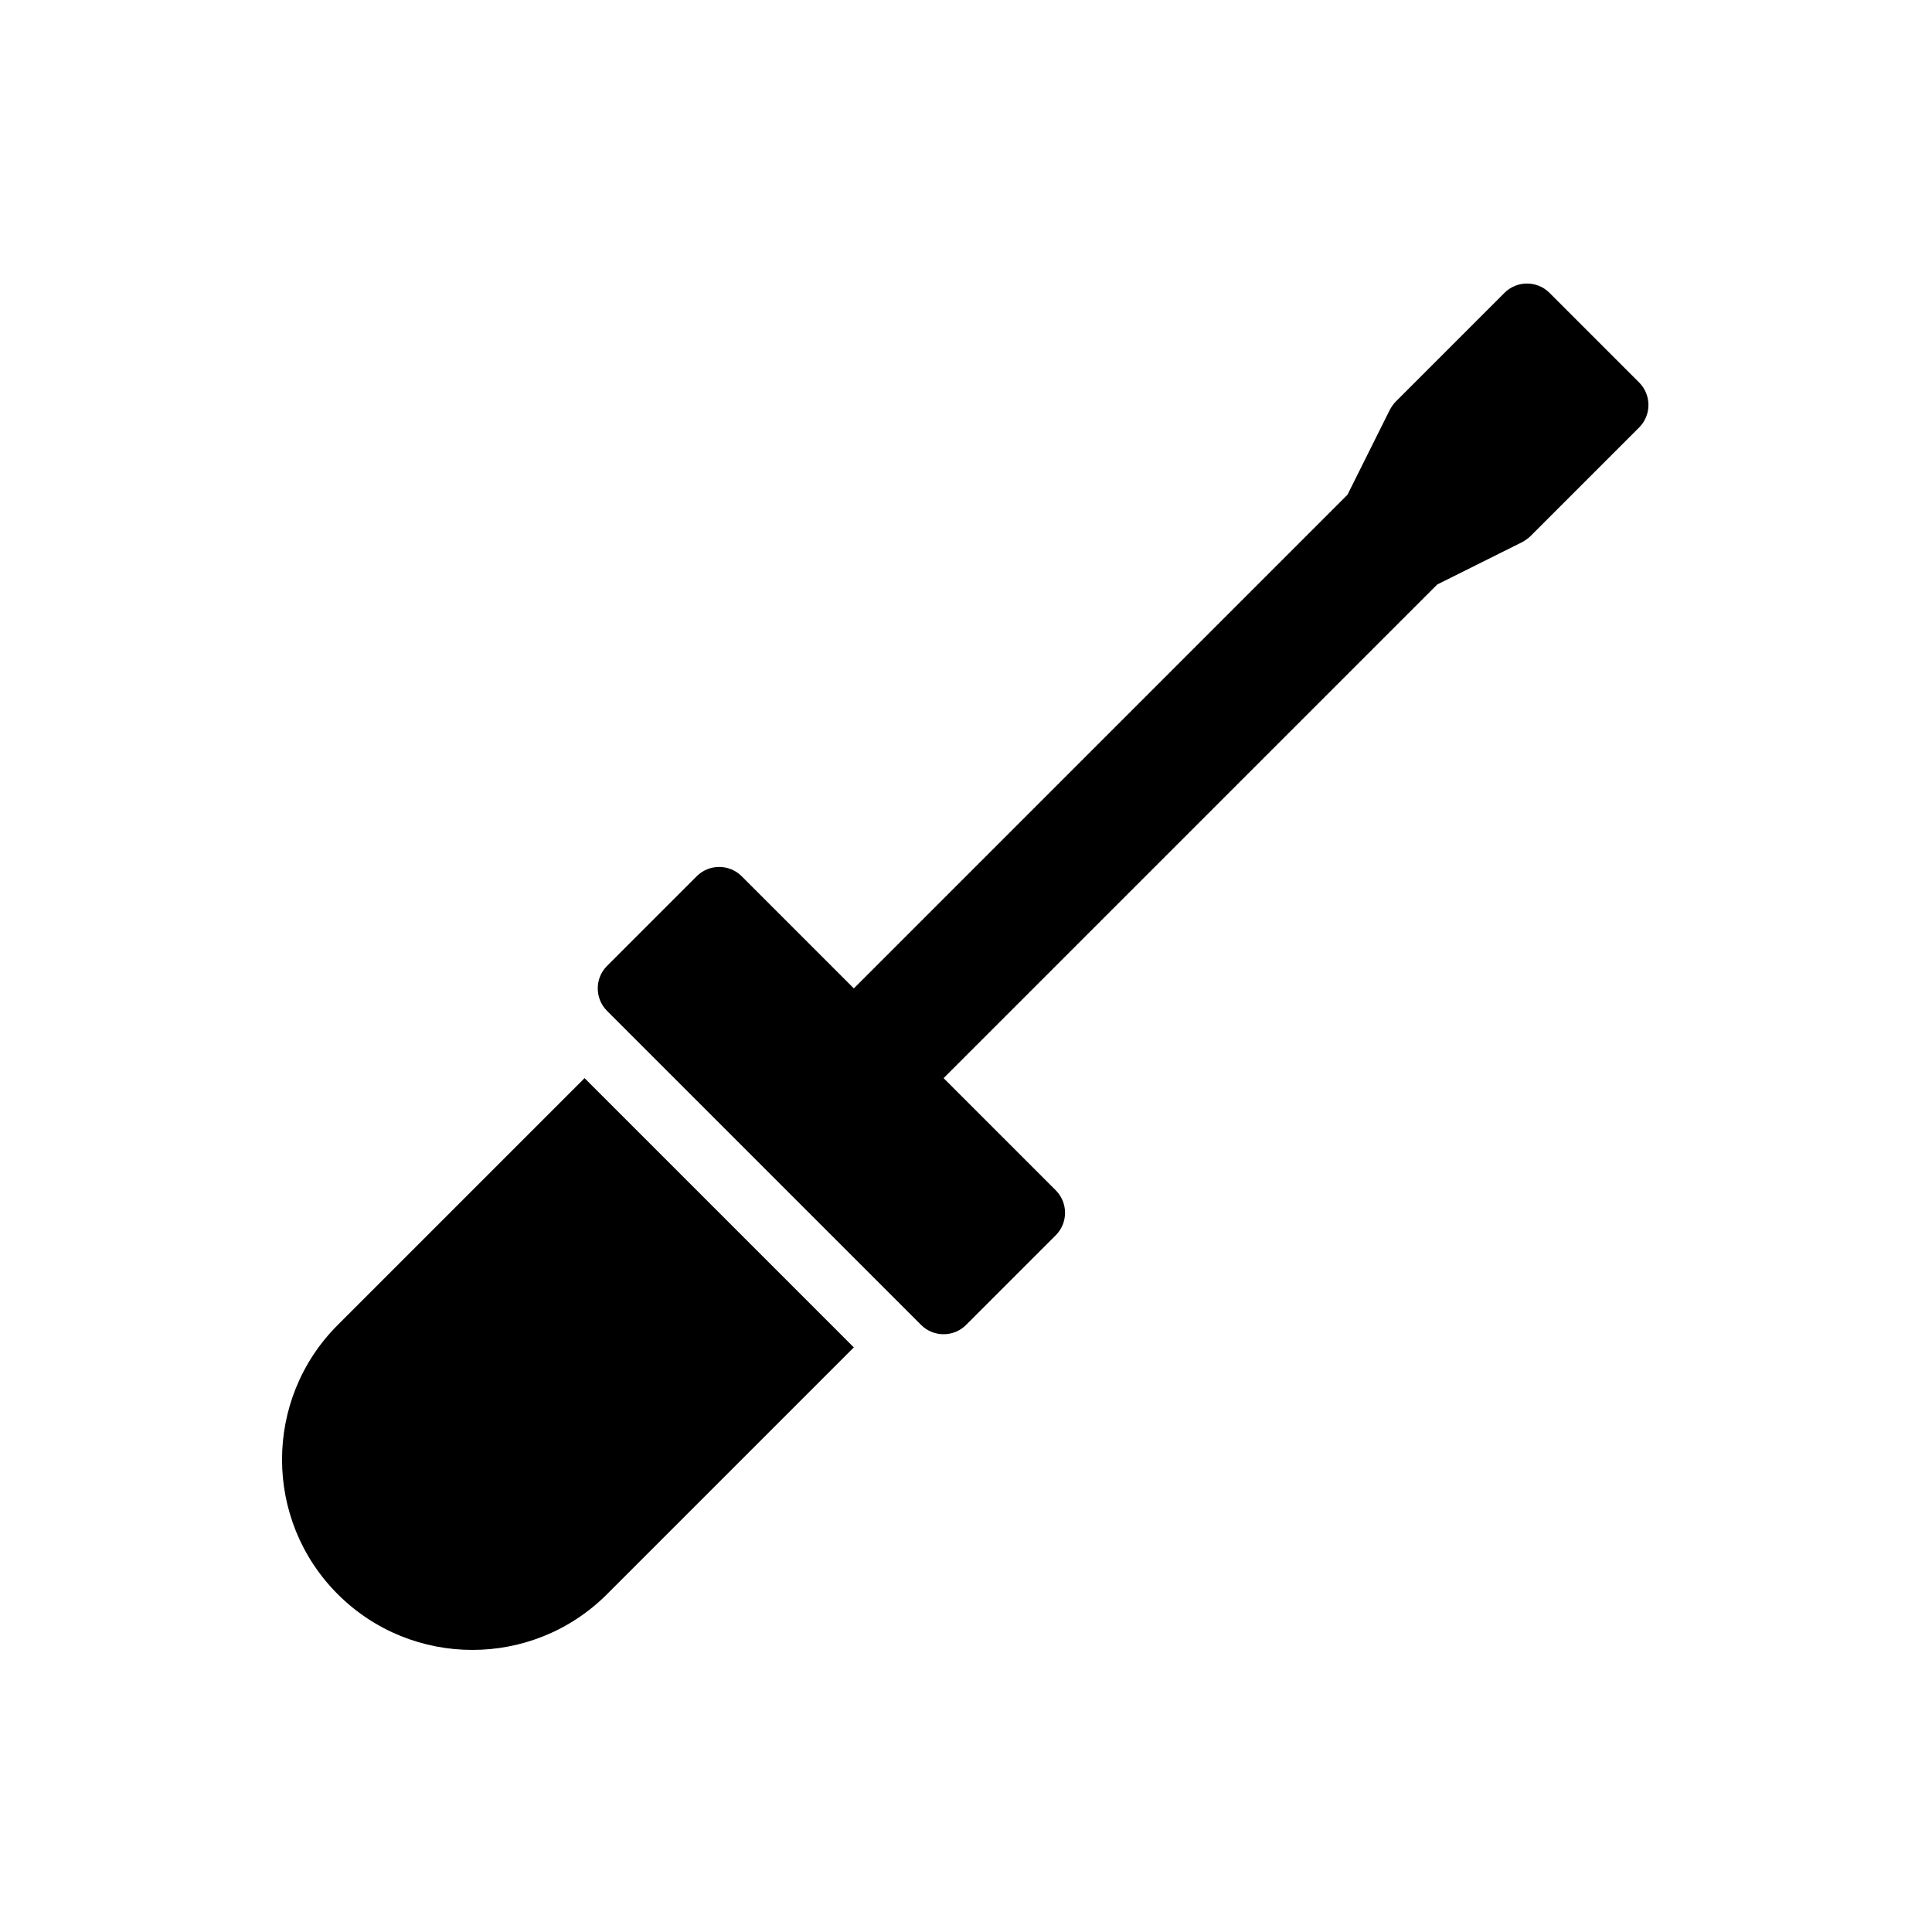 <?xml version="1.0" encoding="UTF-8"?>
<!-- Uploaded to: ICON Repo, www.svgrepo.com, Generator: ICON Repo Mixer Tools -->
<svg fill="#000000" width="800px" height="800px" version="1.1" viewBox="144 144 512 512" xmlns="http://www.w3.org/2000/svg">
 <g>
  <path d="m423.8 459.45-29.734-29.734 130.82-130.82 22.535-11.238c0.832-0.477 1.547-0.953 2.199-1.605l28.781-28.781c3.269-3.269 3.269-8.621 0-11.895l-23.785-23.785c-3.269-3.269-8.621-3.269-11.895 0l-28.781 28.781c-0.652 0.652-1.129 1.367-1.605 2.199l-11.238 22.535-130.82 130.83-29.734-29.734c-3.269-3.269-8.621-3.269-11.895 0l-23.785 23.785c-3.269 3.269-3.269 8.621 0 11.895l83.25 83.25c3.269 3.269 8.621 3.269 11.895 0l23.785-23.785c3.273-3.269 3.273-8.621 0.004-11.895z"/>
  <path d="m310.81 441.61-11.895-11.895-65.41 65.41c-19.684 19.684-19.684 51.676 0 71.359 19.684 19.684 51.676 19.684 71.359 0l65.41-65.41z"/>
 </g>
</svg>